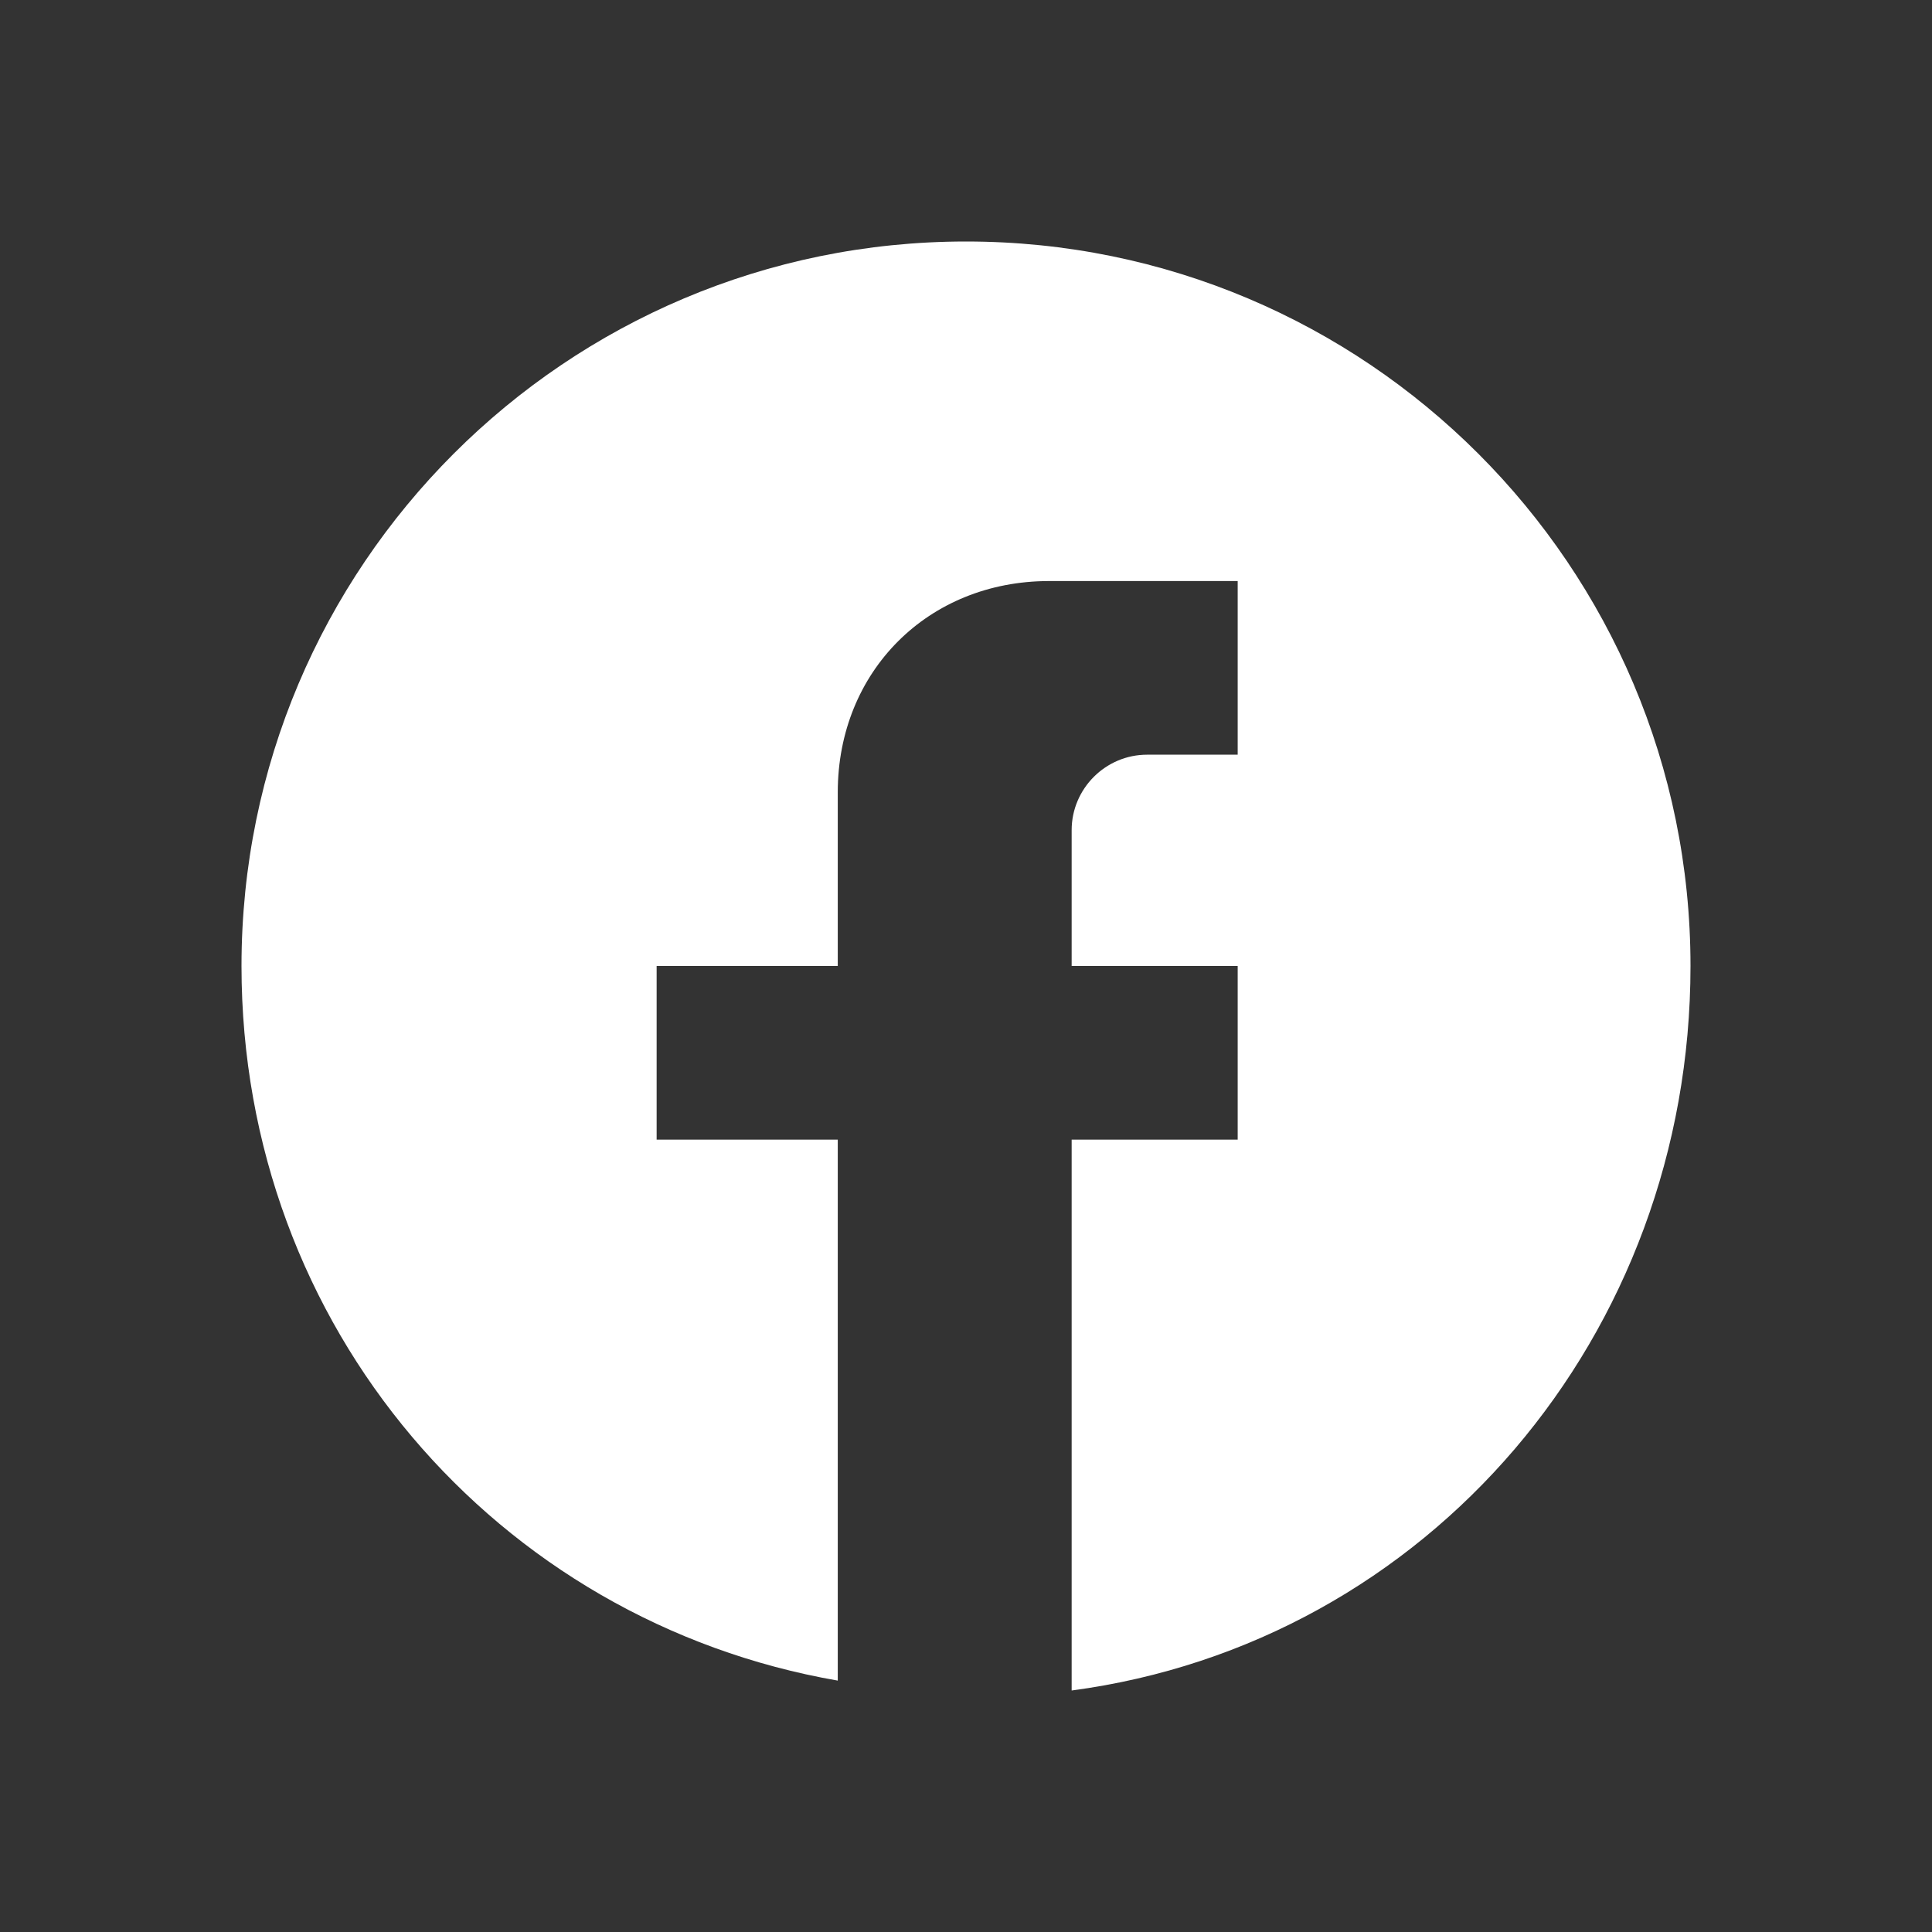 <svg width="16" height="16" viewBox="0 0 16 16" fill="none" xmlns="http://www.w3.org/2000/svg">
  <rect x="0" y="0" width="16" height="16" fill="#333333" stroke="none"/>
  <path d="M14 8C14 4.686 11.314 2 8 2C4.686 2 2 4.686 2 8C2 10.994 4.119 13.429 6.938 13.918V9.438H5.438V8H6.938V6.562C6.938 5.56 7.686 4.812 8.688 4.812H10.25V6.25H9.5C9.156 6.25 8.875 6.531 8.875 6.875V8H10.25V9.438H8.875V14C11.829 13.607 14 11.057 14 8Z" fill="white"/>
</svg> 